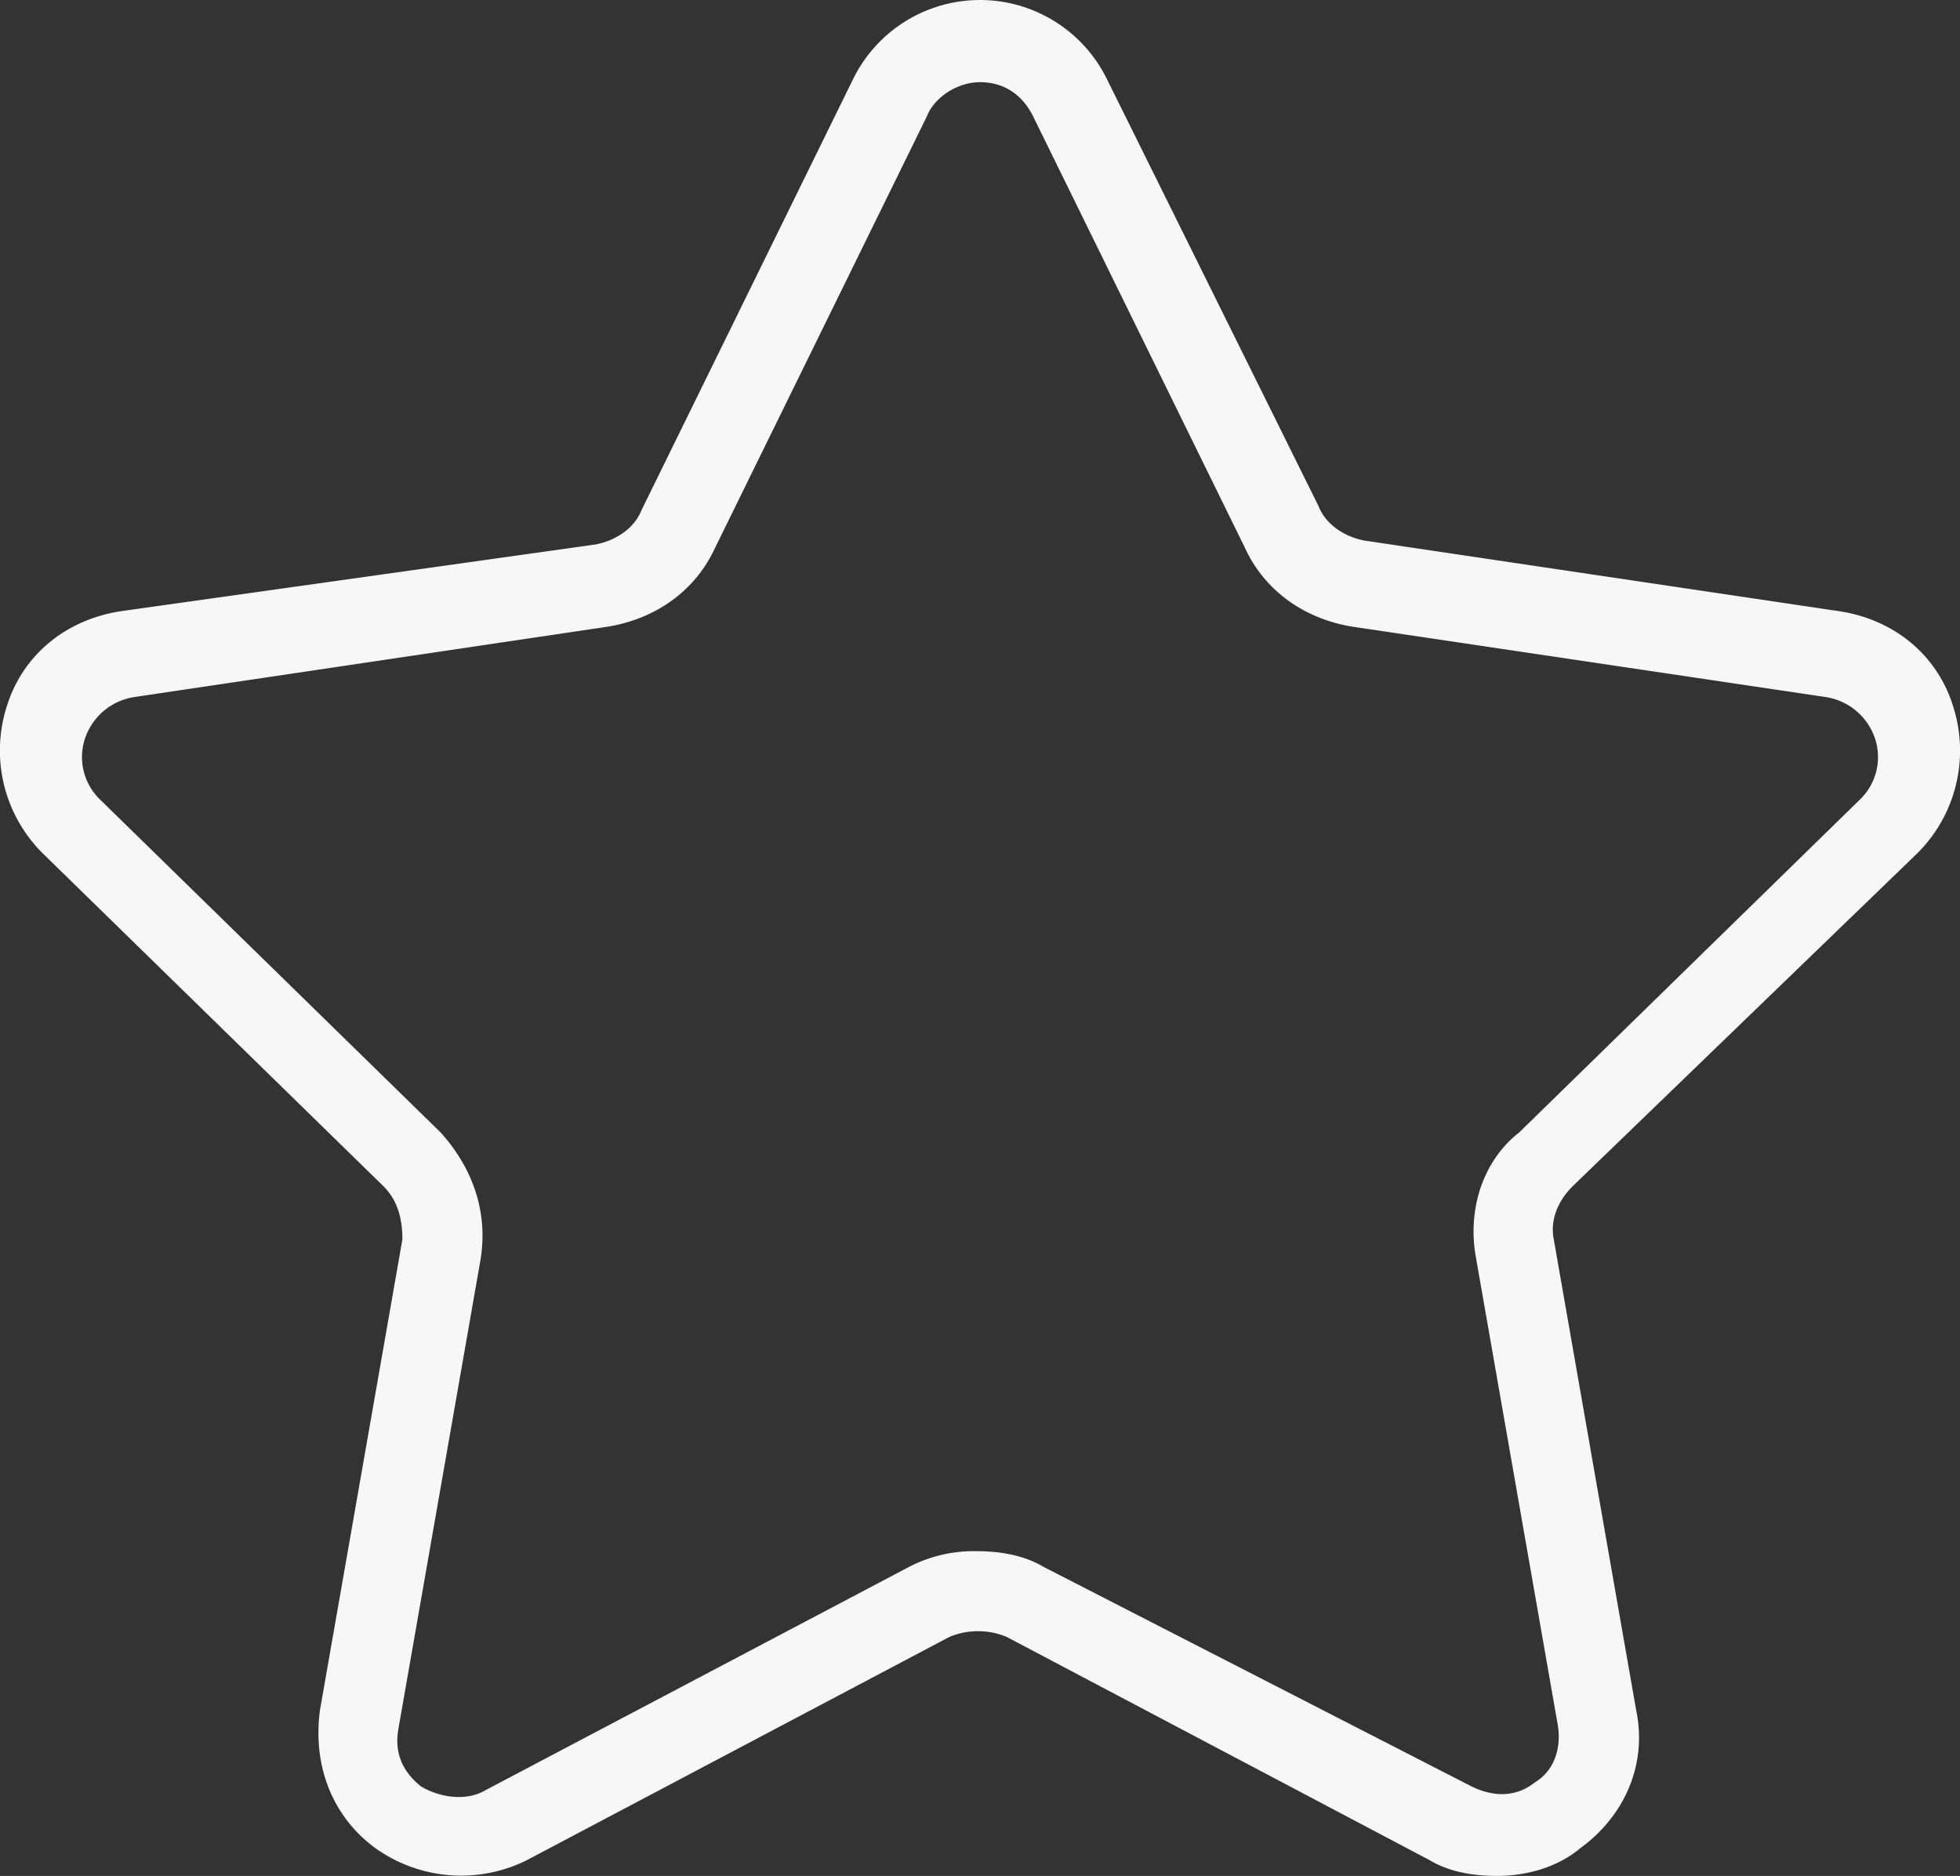 <?xml version="1.0" encoding="UTF-8"?>
<svg xmlns="http://www.w3.org/2000/svg" id="Livello_1" data-name="Livello 1" viewBox="0 0 513 491.03">
  <rect x="0" y="0" width="513" height="491.03" fill="#333333" stroke="none"/>
  <defs>
    <style>.cls-1{fill:#f7f7f7;stroke:#f7f7f7;stroke-miterlimit:10;}</style>
  </defs>
  <title>star</title>
  <path class="cls-1" d="M501,233.45a37.39,37.39,0,0,0,9.22-37.94c-4.1-13.32-15.37-22.55-29.73-24.6l-124-18.45c-5.13-1-10.25-4.1-12.31-9.23L288.81,31.49a36.5,36.5,0,0,0-65.62,0L167.84,144.26c-2.06,5.12-7.18,8.2-12.31,9.22l-124,17.43C17.14,173,5.86,182.19,1.76,195.51A37.39,37.39,0,0,0,11,233.45l89.19,87.14c4.1,4.1,5.13,9.22,5.13,14.35L83.77,458c-2,14.35,3.08,27.68,14.35,35.88a38.09,38.09,0,0,0,39,3.08L247.8,438.48a20,20,0,0,1,15.38,0l110.71,58.44C379,500,385.17,501,391.32,501c7.18,0,15.38-2,21.53-7.18,11.28-8.2,17.43-21.53,14.35-35.88l-21.52-123c-1-5.13,1-10.25,5.12-14.35ZM386.2,339l21.53,123c1,6.15-1,12.3-6.16,15.38-5.12,4.1-11.27,4.1-17.42,1L272.4,421.05C267.28,418,261.13,417,255,417a36.25,36.25,0,0,0-17.42,4.1L126.83,479.49c-5.13,3.07-12.3,2.05-17.43-1q-7.7-6.15-6.15-15.38l21.53-123c2-12.3-2-23.57-10.25-32.8L25.34,220.12a15.94,15.94,0,0,1-4.1-16.4,16.7,16.7,0,0,1,13.32-11.28L158.61,174c12.3-2.05,22.55-9.23,27.68-20.51L241.65,40.71c2-5.12,8.2-9.22,14.35-9.22s11.28,3.07,14.35,9.22l55.36,112.77c5.13,11.28,15.38,18.46,27.68,20.51l124.05,18.45a16.7,16.7,0,0,1,13.32,11.28,15.94,15.94,0,0,1-4.1,16.4l-89.19,87.14C388.25,314.43,384.15,326.74,386.2,339Z" transform="translate(0.5 -10.48)"></path>
</svg>
